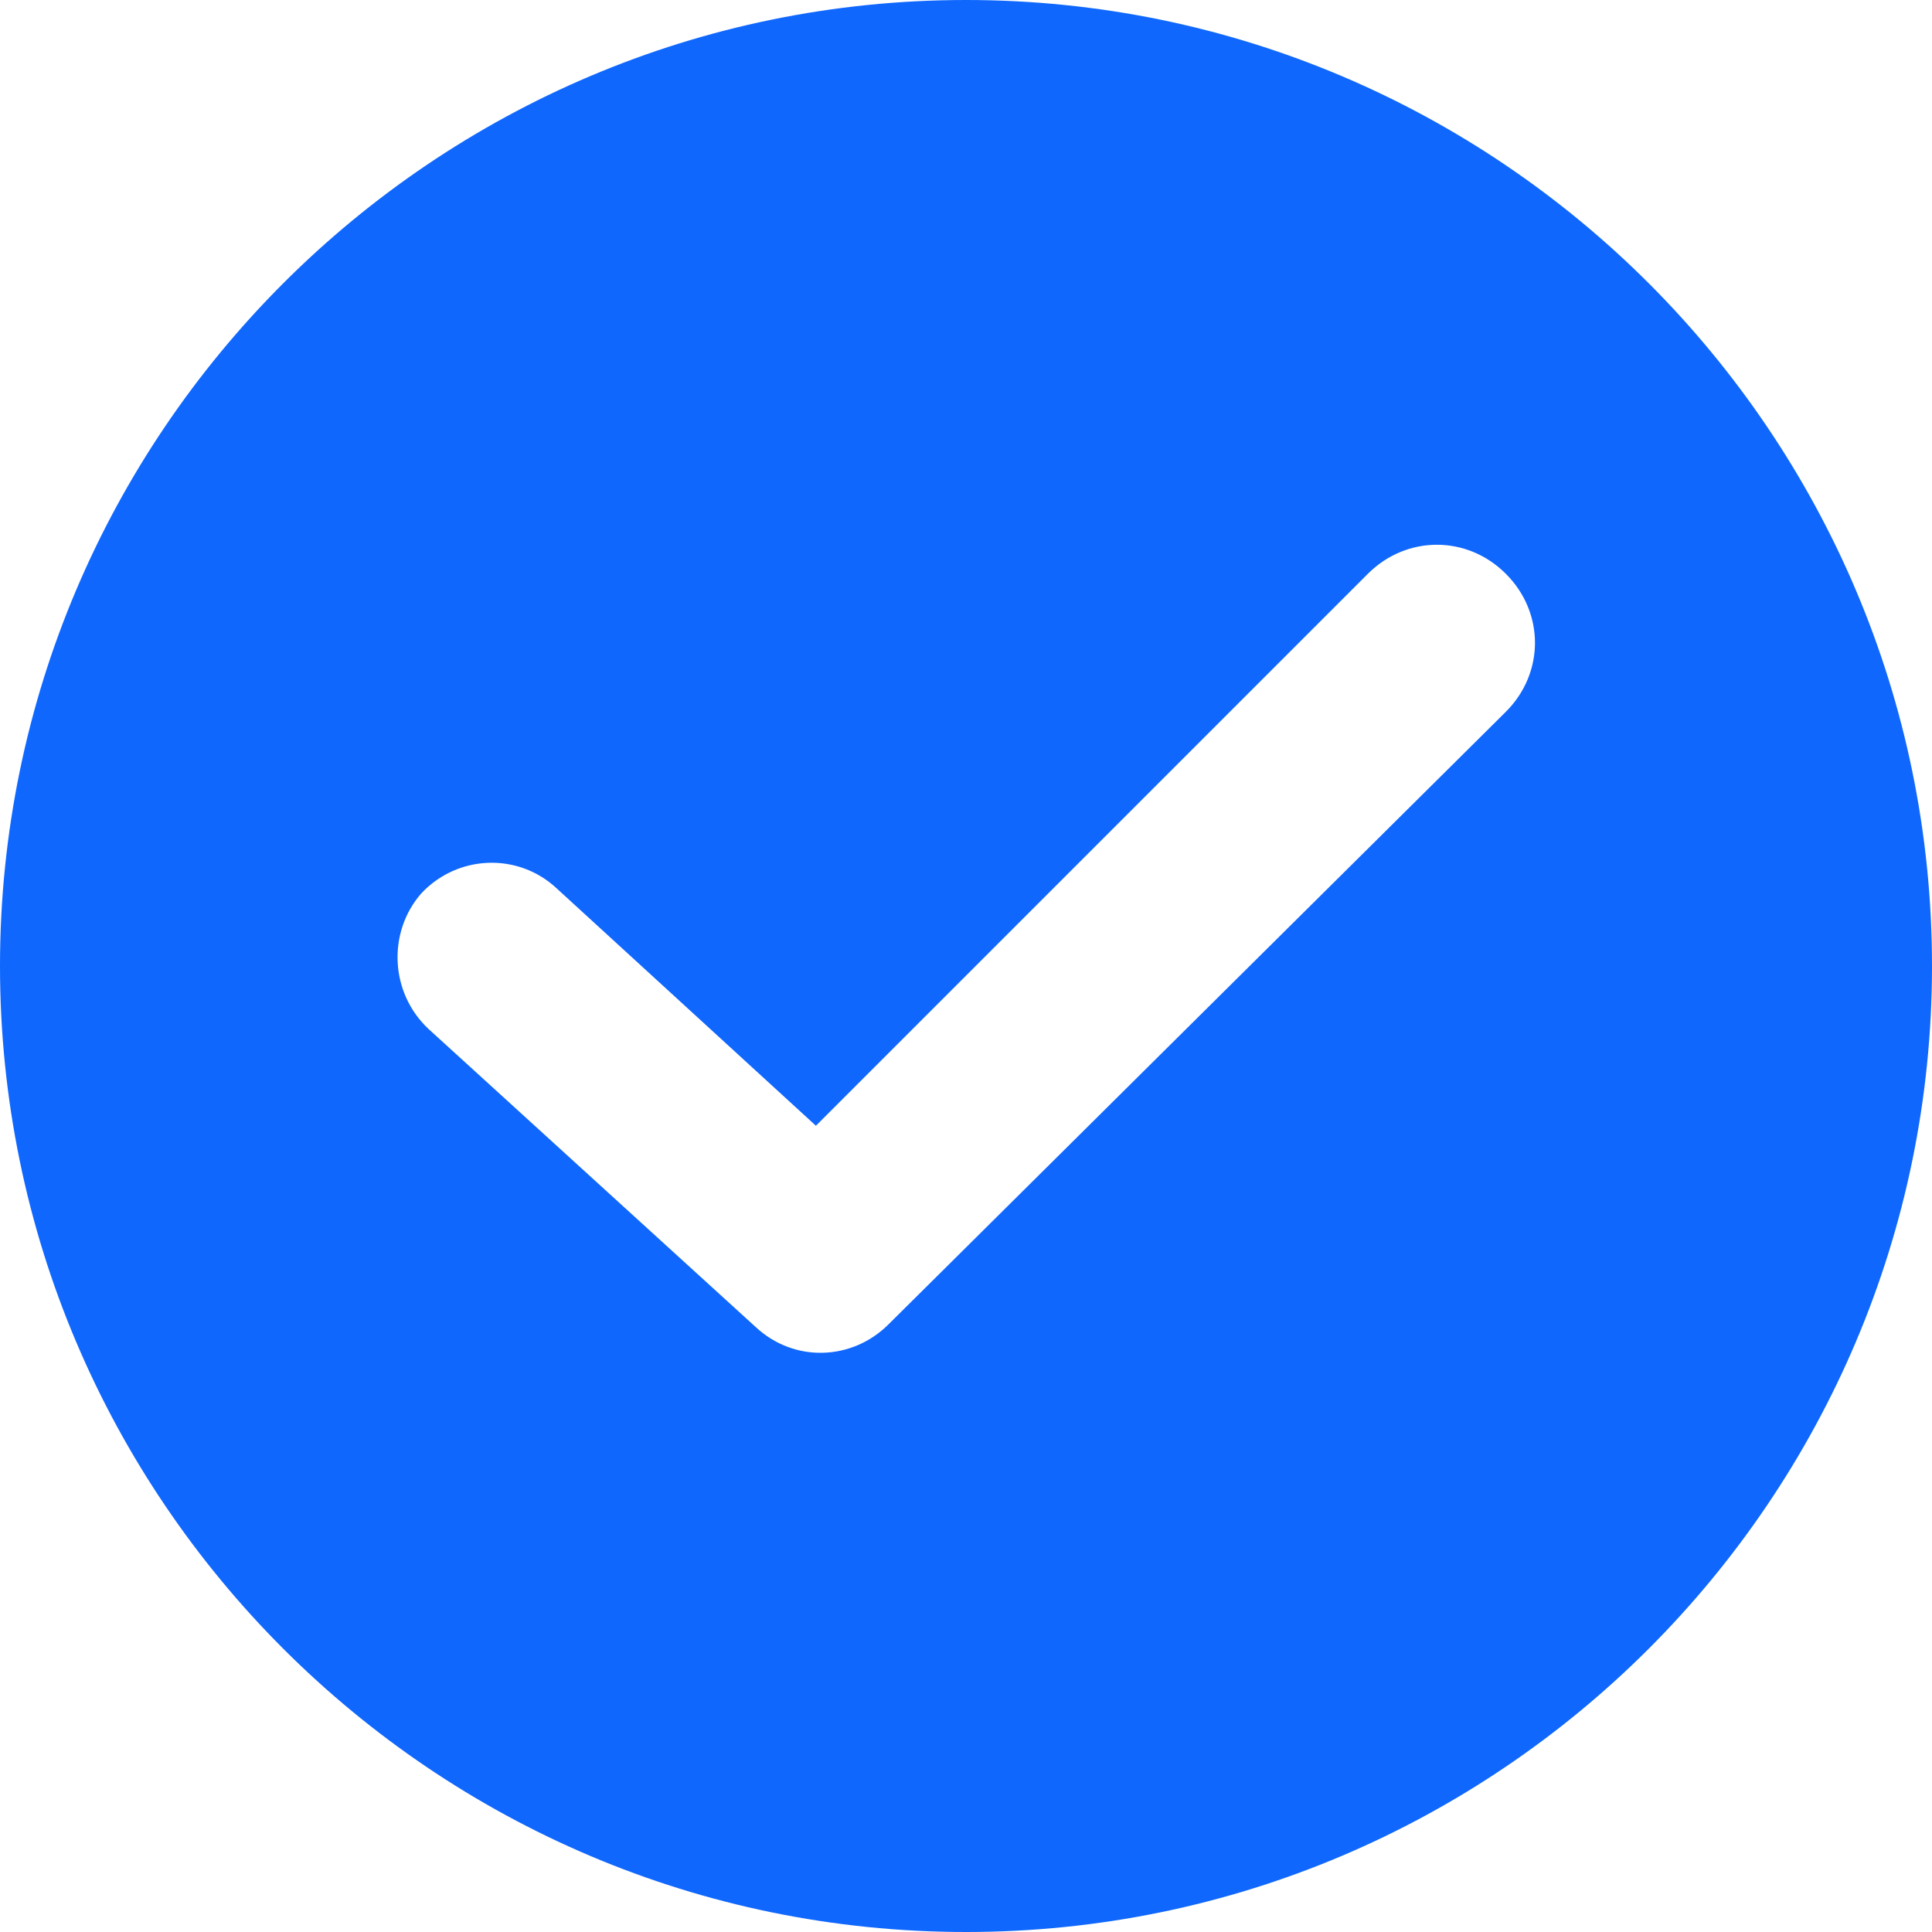 <?xml version="1.0" encoding="UTF-8"?> <svg xmlns="http://www.w3.org/2000/svg" width="19" height="19" viewBox="0 0 19 19" fill="none"><path d="M9.5 0C4.262 0 0 4.262 0 9.5C0 14.738 4.262 19 9.5 19C14.738 19 19 14.738 19 9.5C19 4.262 14.738 0 9.5 0ZM14.809 7L8.738 13.024C8.381 13.381 7.81 13.405 7.429 13.048L4.214 10.119C3.833 9.762 3.81 9.167 4.143 8.786C4.5 8.405 5.095 8.381 5.476 8.738L8.024 11.071L13.452 5.643C13.833 5.262 14.429 5.262 14.809 5.643C15.191 6.024 15.191 6.619 14.809 7Z" fill="#0F67FD"></path></svg> 